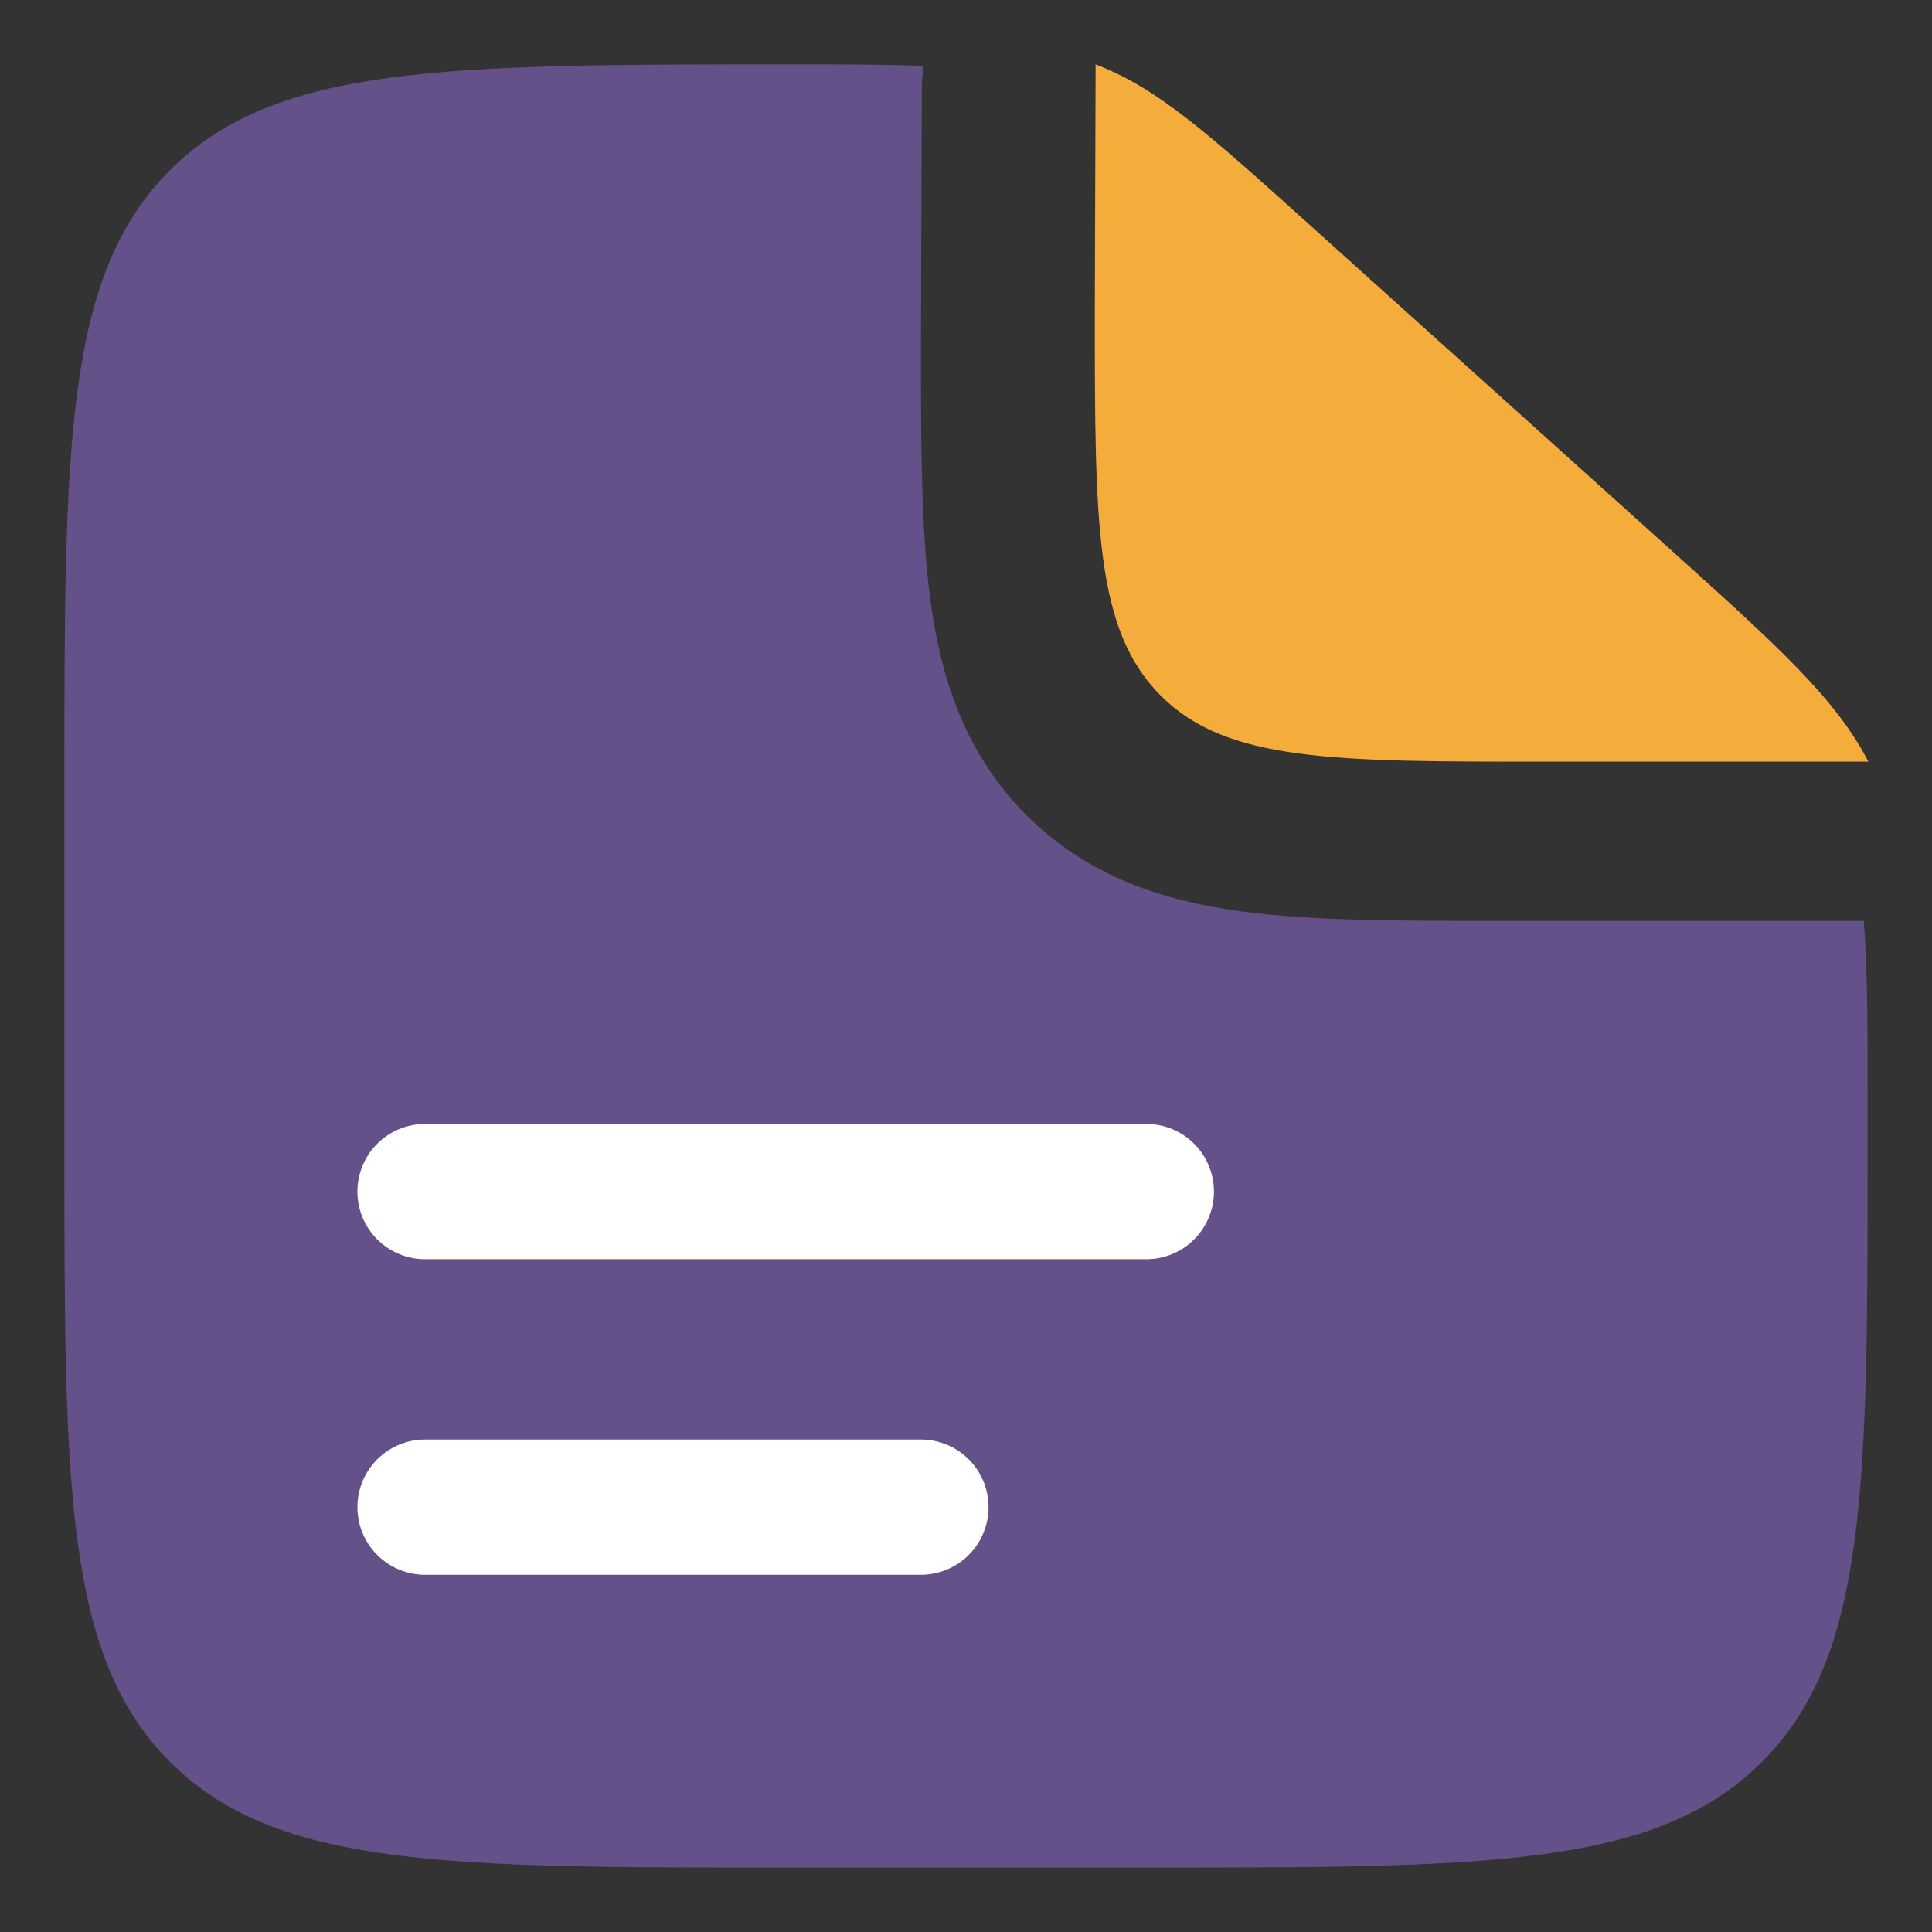 <svg width="60" height="60" viewBox="0 0 60 60" fill="none" xmlns="http://www.w3.org/2000/svg">
<rect x="0" y="0" width="60" height="60" fill="#333333" stroke="none"/>
<g id="solar:file-text-bold-duotone">
<g id="Group 7123">
<path id="Vector" fill-rule="evenodd" clip-rule="evenodd" d="M35.6 58H24.4C13.841 58 8.56 58 5.282 54.718C2.003 51.437 2 46.159 2 35.6V24.4C2 13.841 2 8.56 5.282 5.282C8.563 2.003 13.869 2 24.484 2C26.181 2 27.539 2 28.684 2.048C28.647 2.272 28.628 2.499 28.628 2.731L28.6 10.666C28.6 13.738 28.6 16.454 28.894 18.64C29.213 21.012 29.944 23.384 31.882 25.321C33.814 27.253 36.188 27.987 38.56 28.306C40.746 28.6 43.462 28.6 46.534 28.6H57.88C58 30.095 58 31.932 58 34.376V35.6C58 46.159 58 51.44 54.718 54.718C51.437 57.997 46.159 58 35.6 58Z" fill="#655189"/>
<path id="Vector_2" d="M51.786 16.983L40.698 7.006C37.542 4.164 35.966 2.742 34.025 2L34 9.655C34 16.255 34 19.556 36.05 21.606C38.099 23.655 41.4 23.655 48 23.655H58.024C57.01 21.684 55.19 20.049 51.786 16.983Z" fill="#F4AD3B"/>
<path id="Vector_3" d="M13.2 34.906C12.643 34.906 12.109 35.127 11.715 35.521C11.321 35.915 11.1 36.449 11.1 37.006C11.1 37.563 11.321 38.097 11.715 38.491C12.109 38.885 12.643 39.106 13.2 39.106H35.6C36.157 39.106 36.691 38.885 37.085 38.491C37.479 38.097 37.7 37.563 37.7 37.006C37.7 36.449 37.479 35.915 37.085 35.521C36.691 35.127 36.157 34.906 35.6 34.906H13.2ZM13.2 44.706C12.643 44.706 12.109 44.928 11.715 45.321C11.321 45.715 11.1 46.249 11.1 46.806C11.1 47.363 11.321 47.897 11.715 48.291C12.109 48.685 12.643 48.906 13.2 48.906H28.6C29.157 48.906 29.691 48.685 30.085 48.291C30.479 47.897 30.7 47.363 30.7 46.806C30.7 46.249 30.479 45.715 30.085 45.321C29.691 44.928 29.157 44.706 28.6 44.706H13.2Z" fill="white"/>
</g>
</g>
</svg>
